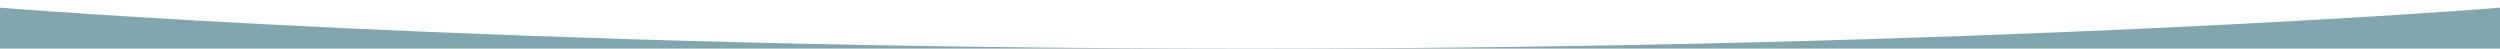 <?xml version="1.0" encoding="UTF-8"?> <svg xmlns="http://www.w3.org/2000/svg" width="1440" height="28" viewBox="0 0 1440 28" fill="none"><rect width="1440" height="28" fill="#82A6AE"></rect><path d="M720 28C288.113 28 6.13007e-05 4.421 6.13007e-05 4.421L6.26021e-05 5.35716e-05L1440 9.09567e-05L1440 4.421C1438.13 4.684 1144.25 28 720 28Z" fill="white"></path></svg> 